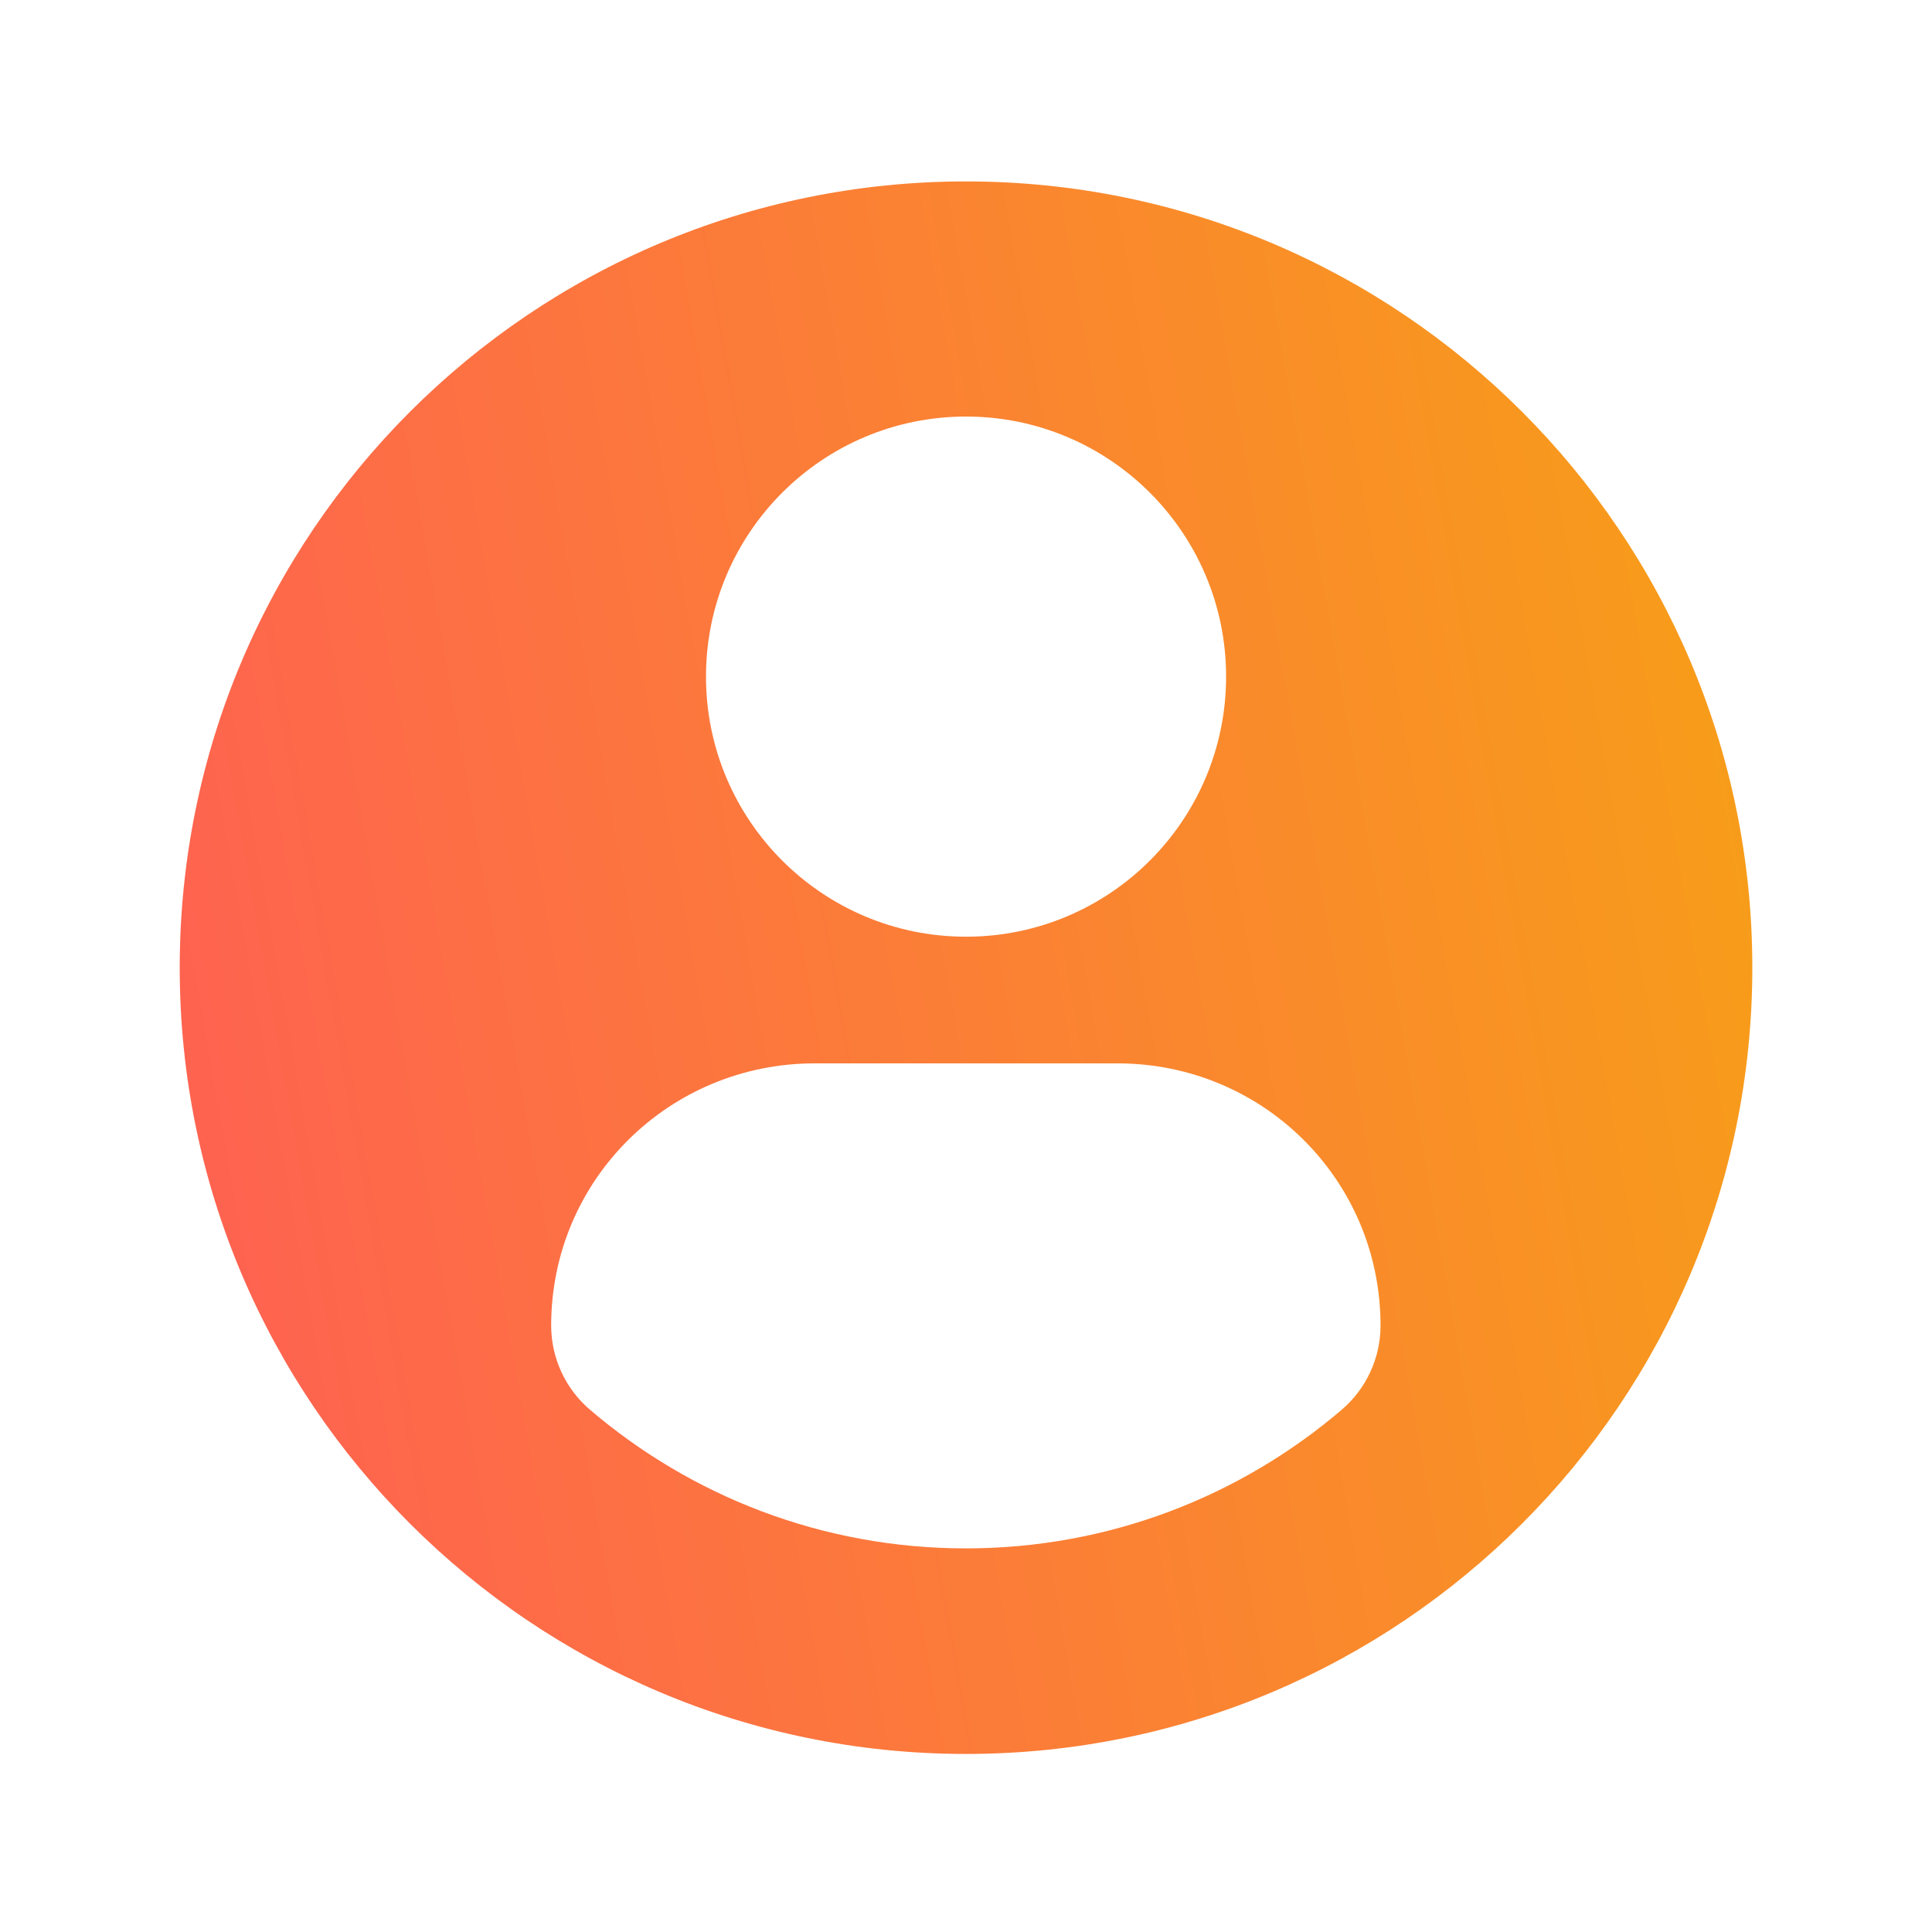 <svg width="43" height="43" viewBox="0 0 43 43" fill="none" xmlns="http://www.w3.org/2000/svg">
<path d="M21.5 4.038C11.836 4.038 4 11.873 4 21.538C4 31.203 11.835 39.037 21.5 39.037C31.166 39.037 39.001 31.203 39.001 21.538C39.001 11.873 31.166 4.038 21.5 4.038ZM21.5 9.271C24.698 9.271 27.289 11.863 27.289 15.059C27.289 18.256 24.698 20.848 21.5 20.848C18.304 20.848 15.713 18.256 15.713 15.059C15.713 11.863 18.304 9.271 21.5 9.271ZM21.496 34.462C18.307 34.462 15.386 33.301 13.133 31.378C12.584 30.91 12.267 30.224 12.267 29.503C12.267 26.262 14.891 23.667 18.133 23.667H24.869C28.112 23.667 30.726 26.262 30.726 29.503C30.726 30.224 30.41 30.909 29.861 31.377C27.608 33.301 24.687 34.462 21.496 34.462Z" fill="url(#paint0_linear_108_3287)"/>
<defs>
<linearGradient id="paint0_linear_108_3287" x1="51.251" y1="-9.183" x2="-2.823" y2="0.354" gradientUnits="userSpaceOnUse">
<stop stop-color="#F4B800"/>
<stop offset="1" stop-color="#FF5E54"/>
</linearGradient>
</defs>
</svg>
